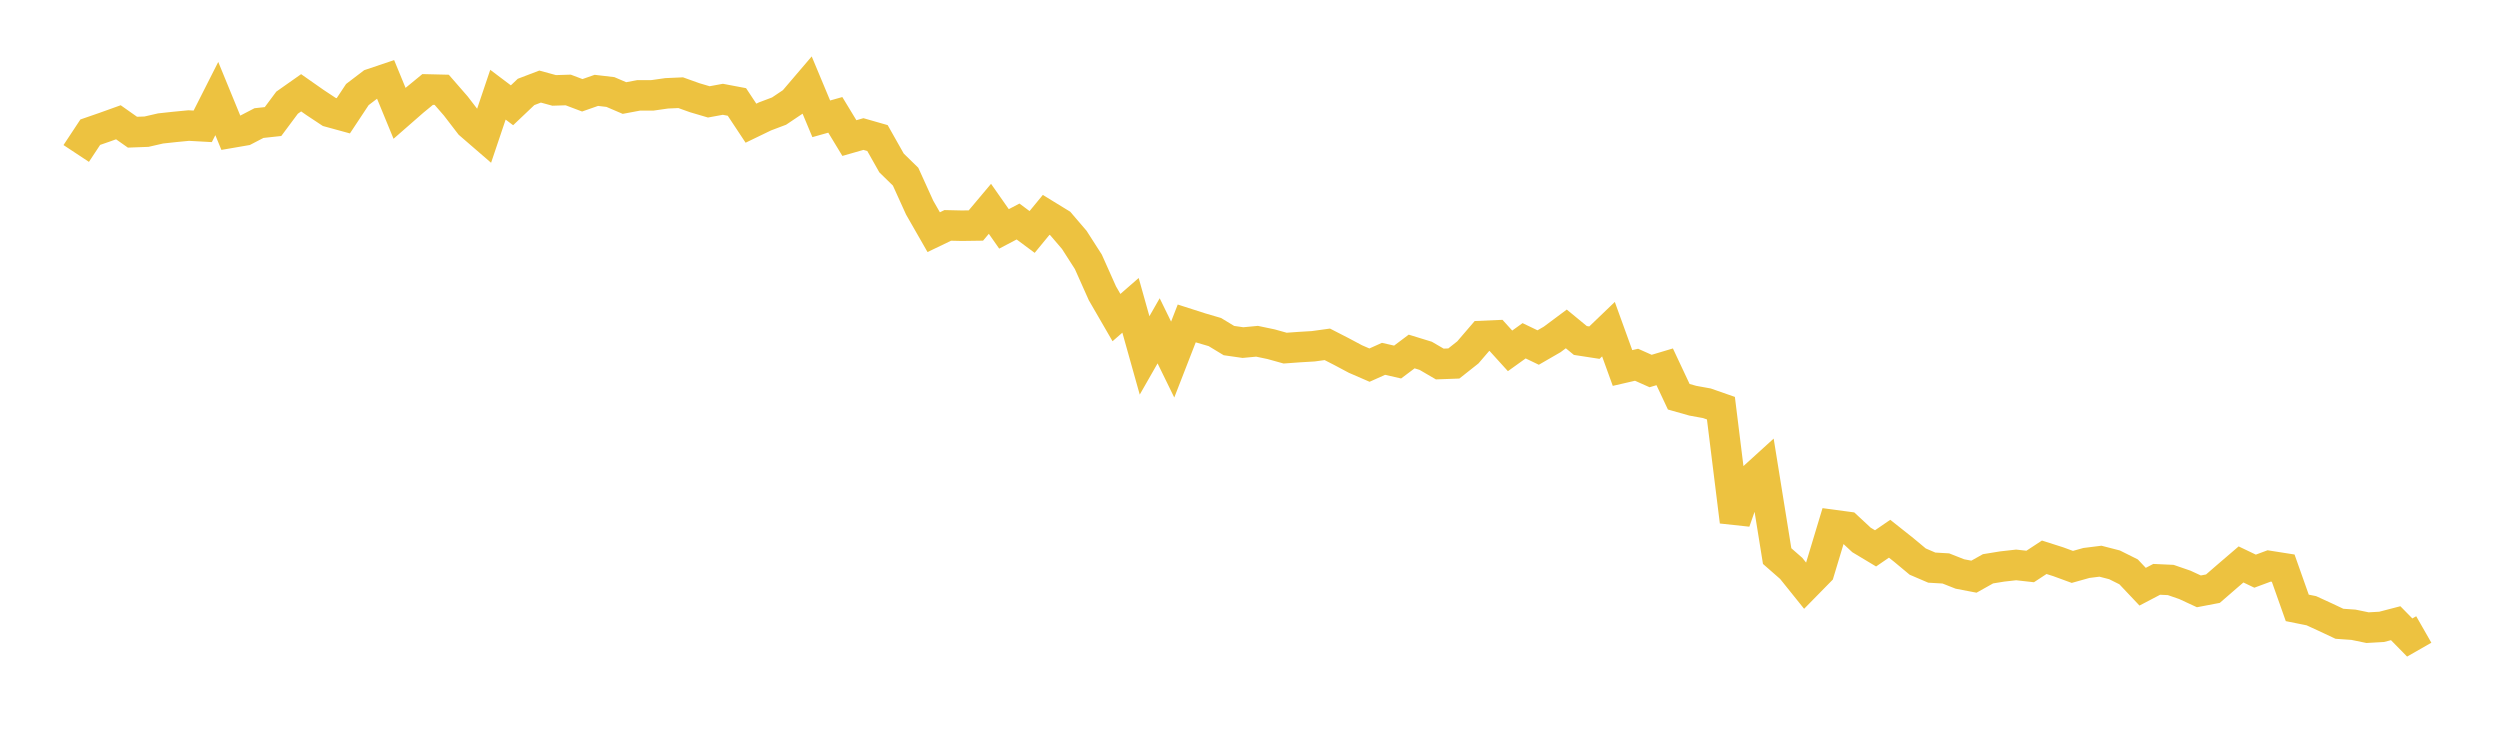 <svg width="164" height="48" xmlns="http://www.w3.org/2000/svg" xmlns:xlink="http://www.w3.org/1999/xlink"><path fill="none" stroke="rgb(237,194,64)" stroke-width="2" d="M5,10.067L5.922,8.671L6.844,8.352L7.766,8.021L8.689,8.672L9.611,8.638L10.533,8.426L11.455,8.326L12.377,8.237L13.299,8.288L14.222,6.465L15.144,8.712L16.066,8.553L16.988,8.074L17.91,7.974L18.832,6.736L19.754,6.087L20.677,6.733L21.599,7.343L22.521,7.596L23.443,6.203L24.365,5.5L25.287,5.189L26.21,7.432L27.132,6.626L28.054,5.869L28.976,5.891L29.898,6.95L30.82,8.15L31.743,8.948L32.665,6.212L33.587,6.907L34.509,6.031L35.431,5.679L36.353,5.931L37.275,5.902L38.198,6.251L39.12,5.928L40.042,6.036L40.964,6.431L41.886,6.258L42.808,6.254L43.731,6.122L44.653,6.081L45.575,6.411L46.497,6.683L47.419,6.514L48.341,6.688L49.263,8.081L50.186,7.635L51.108,7.287L52.03,6.668L52.952,5.588L53.874,7.794L54.796,7.535L55.719,9.057L56.641,8.793L57.563,9.057L58.485,10.69L59.407,11.59L60.329,13.62L61.251,15.23L62.174,14.786L63.096,14.807L64.018,14.794L64.94,13.698L65.862,15.015L66.784,14.531L67.707,15.217L68.629,14.095L69.551,14.66L70.473,15.736L71.395,17.175L72.317,19.239L73.24,20.834L74.162,20.03L75.084,23.315L76.006,21.701L76.928,23.587L77.85,21.217L78.772,21.513L79.695,21.783L80.617,22.342L81.539,22.474L82.461,22.387L83.383,22.58L84.305,22.837L85.228,22.77L86.15,22.715L87.072,22.588L87.994,23.061L88.916,23.552L89.838,23.952L90.76,23.539L91.683,23.75L92.605,23.058L93.527,23.341L94.449,23.879L95.371,23.845L96.293,23.115L97.216,22.04L98.138,22L99.06,23.016L99.982,22.355L100.904,22.798L101.826,22.265L102.749,21.577L103.671,22.336L104.593,22.478L105.515,21.593L106.437,24.14L107.359,23.928L108.281,24.339L109.204,24.063L110.126,26.026L111.048,26.287L111.97,26.454L112.892,26.776L113.814,34.219L114.737,31.592L115.659,30.754L116.581,36.479L117.503,37.286L118.425,38.434L119.347,37.495L120.269,34.439L121.192,34.563L122.114,35.42L123.036,35.973L123.958,35.341L124.88,36.072L125.802,36.84L126.725,37.236L127.647,37.29L128.569,37.653L129.491,37.83L130.413,37.313L131.335,37.163L132.257,37.059L133.18,37.161L134.102,36.557L135.024,36.851L135.946,37.189L136.868,36.93L137.79,36.815L138.713,37.053L139.635,37.513L140.557,38.488L141.479,38.005L142.401,38.047L143.323,38.365L144.246,38.793L145.168,38.617L146.09,37.817L147.012,37.027L147.934,37.468L148.856,37.126L149.778,37.271L150.701,39.878L151.623,40.063L152.545,40.486L153.467,40.92L154.389,40.984L155.311,41.174L156.234,41.122L157.156,40.882L158.078,41.821L159,41.294"></path></svg>